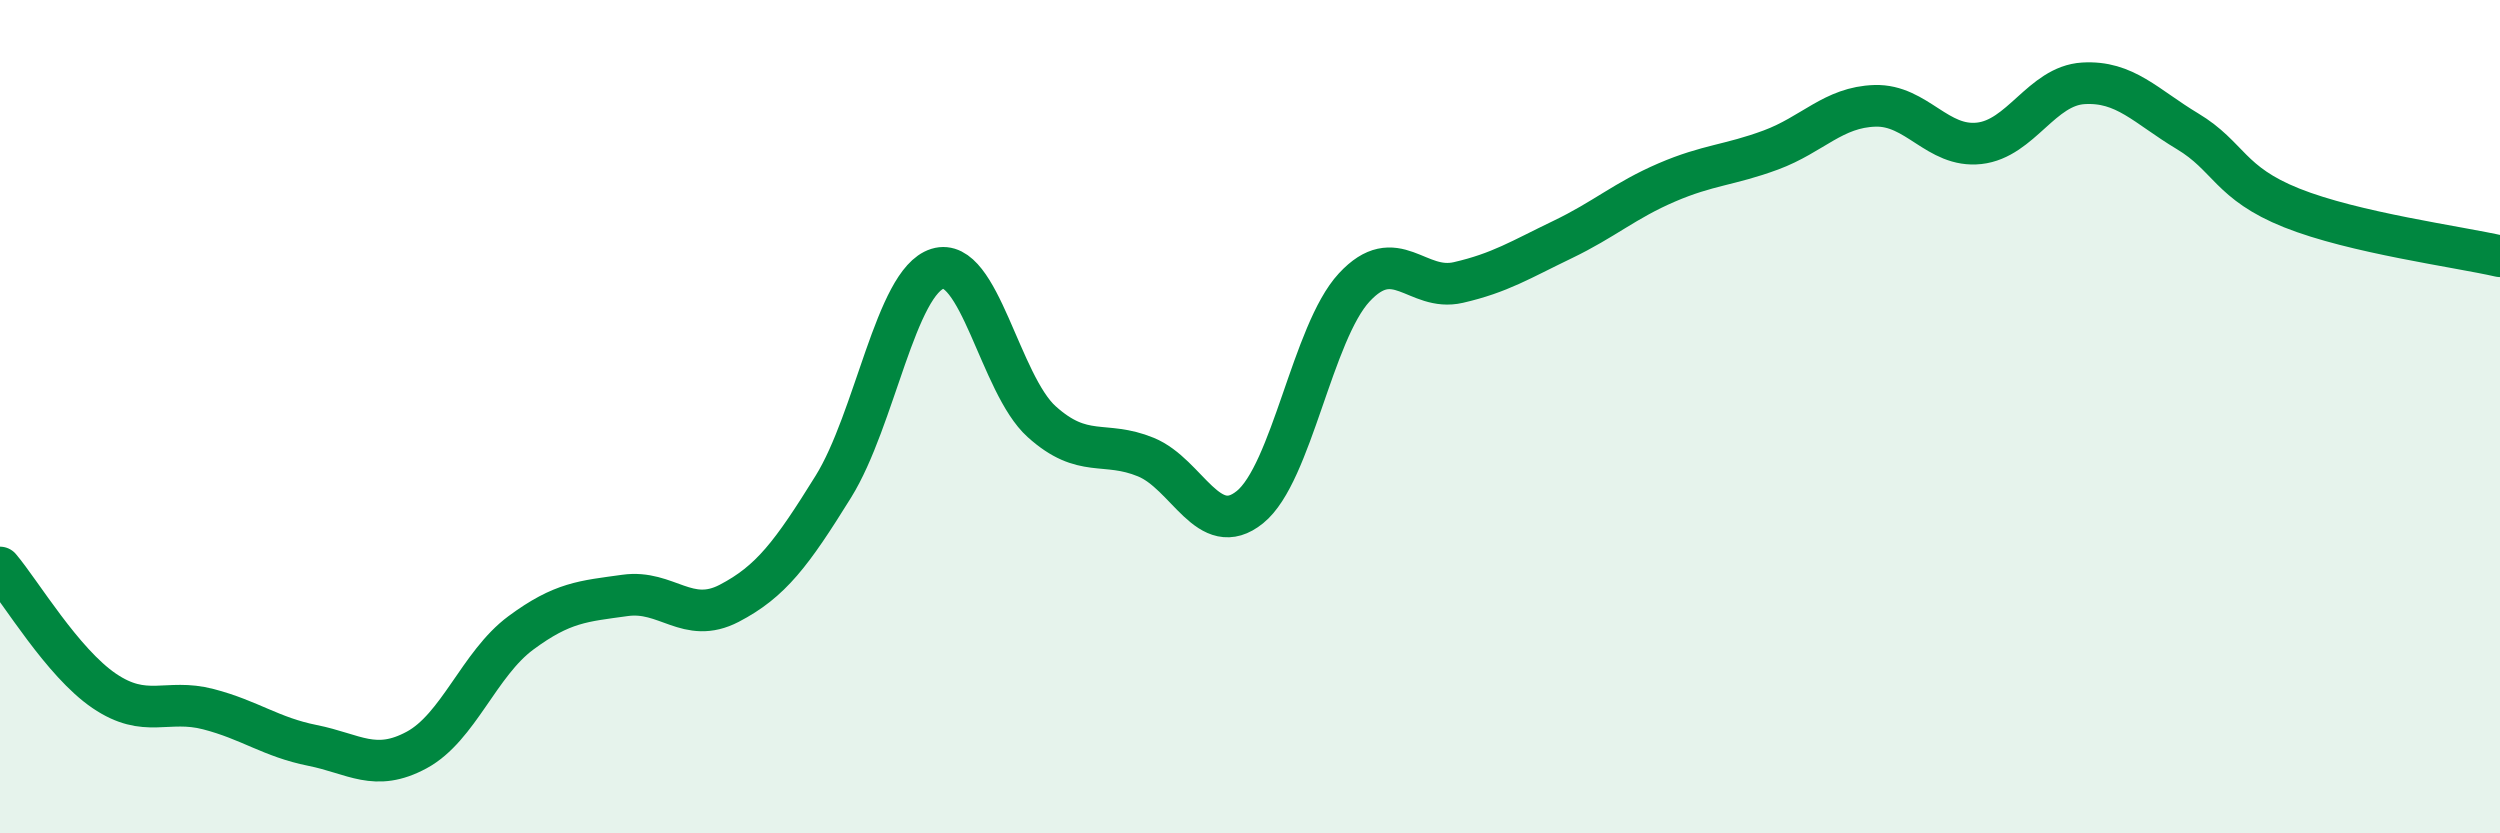 
    <svg width="60" height="20" viewBox="0 0 60 20" xmlns="http://www.w3.org/2000/svg">
      <path
        d="M 0,13.62 C 0.5,14.21 1.5,15.9 2.5,16.58 C 3.5,17.26 4,16.76 5,17.02 C 6,17.28 6.5,17.69 7.5,17.89 C 8.5,18.09 9,18.54 10,18 C 11,17.46 11.5,15.93 12.5,15.19 C 13.5,14.45 14,14.43 15,14.29 C 16,14.15 16.5,15 17.5,14.48 C 18.5,13.96 19,13.29 20,11.68 C 21,10.07 21.5,6.76 22.5,6.45 C 23.5,6.14 24,9.22 25,10.12 C 26,11.02 26.5,10.56 27.5,10.97 C 28.5,11.38 29,12.98 30,12.17 C 31,11.36 31.5,7.98 32.5,6.9 C 33.5,5.82 34,7.01 35,6.78 C 36,6.55 36.5,6.23 37.5,5.75 C 38.5,5.27 39,4.81 40,4.38 C 41,3.95 41.5,3.97 42.5,3.6 C 43.5,3.23 44,2.57 45,2.54 C 46,2.51 46.5,3.55 47.5,3.44 C 48.5,3.33 49,2.06 50,2 C 51,1.94 51.5,2.55 52.5,3.15 C 53.5,3.75 53.5,4.39 55,4.99 C 56.5,5.59 59,5.92 60,6.15L60 20L0 20Z"
        fill="#008740"
        opacity="0.1"
        stroke-linecap="round"
        stroke-linejoin="round"
      />
      <path
        d="M 0,13.62 C 0.5,14.21 1.5,15.9 2.5,16.58 C 3.5,17.26 4,16.76 5,17.02 C 6,17.28 6.5,17.69 7.5,17.89 C 8.5,18.09 9,18.54 10,18 C 11,17.46 11.5,15.93 12.5,15.19 C 13.5,14.45 14,14.43 15,14.29 C 16,14.15 16.5,15 17.5,14.48 C 18.5,13.96 19,13.29 20,11.68 C 21,10.07 21.5,6.76 22.5,6.45 C 23.5,6.14 24,9.22 25,10.12 C 26,11.02 26.5,10.56 27.5,10.97 C 28.5,11.38 29,12.98 30,12.17 C 31,11.36 31.5,7.98 32.5,6.9 C 33.5,5.82 34,7.01 35,6.78 C 36,6.55 36.5,6.23 37.5,5.75 C 38.5,5.27 39,4.81 40,4.38 C 41,3.95 41.5,3.97 42.5,3.6 C 43.5,3.23 44,2.57 45,2.54 C 46,2.51 46.5,3.55 47.5,3.44 C 48.5,3.33 49,2.06 50,2 C 51,1.94 51.5,2.55 52.5,3.15 C 53.5,3.75 53.5,4.39 55,4.99 C 56.5,5.59 59,5.92 60,6.15"
        stroke="#008740"
        stroke-width="1"
        fill="none"
        stroke-linecap="round"
        stroke-linejoin="round"
      />
    </svg>
  
